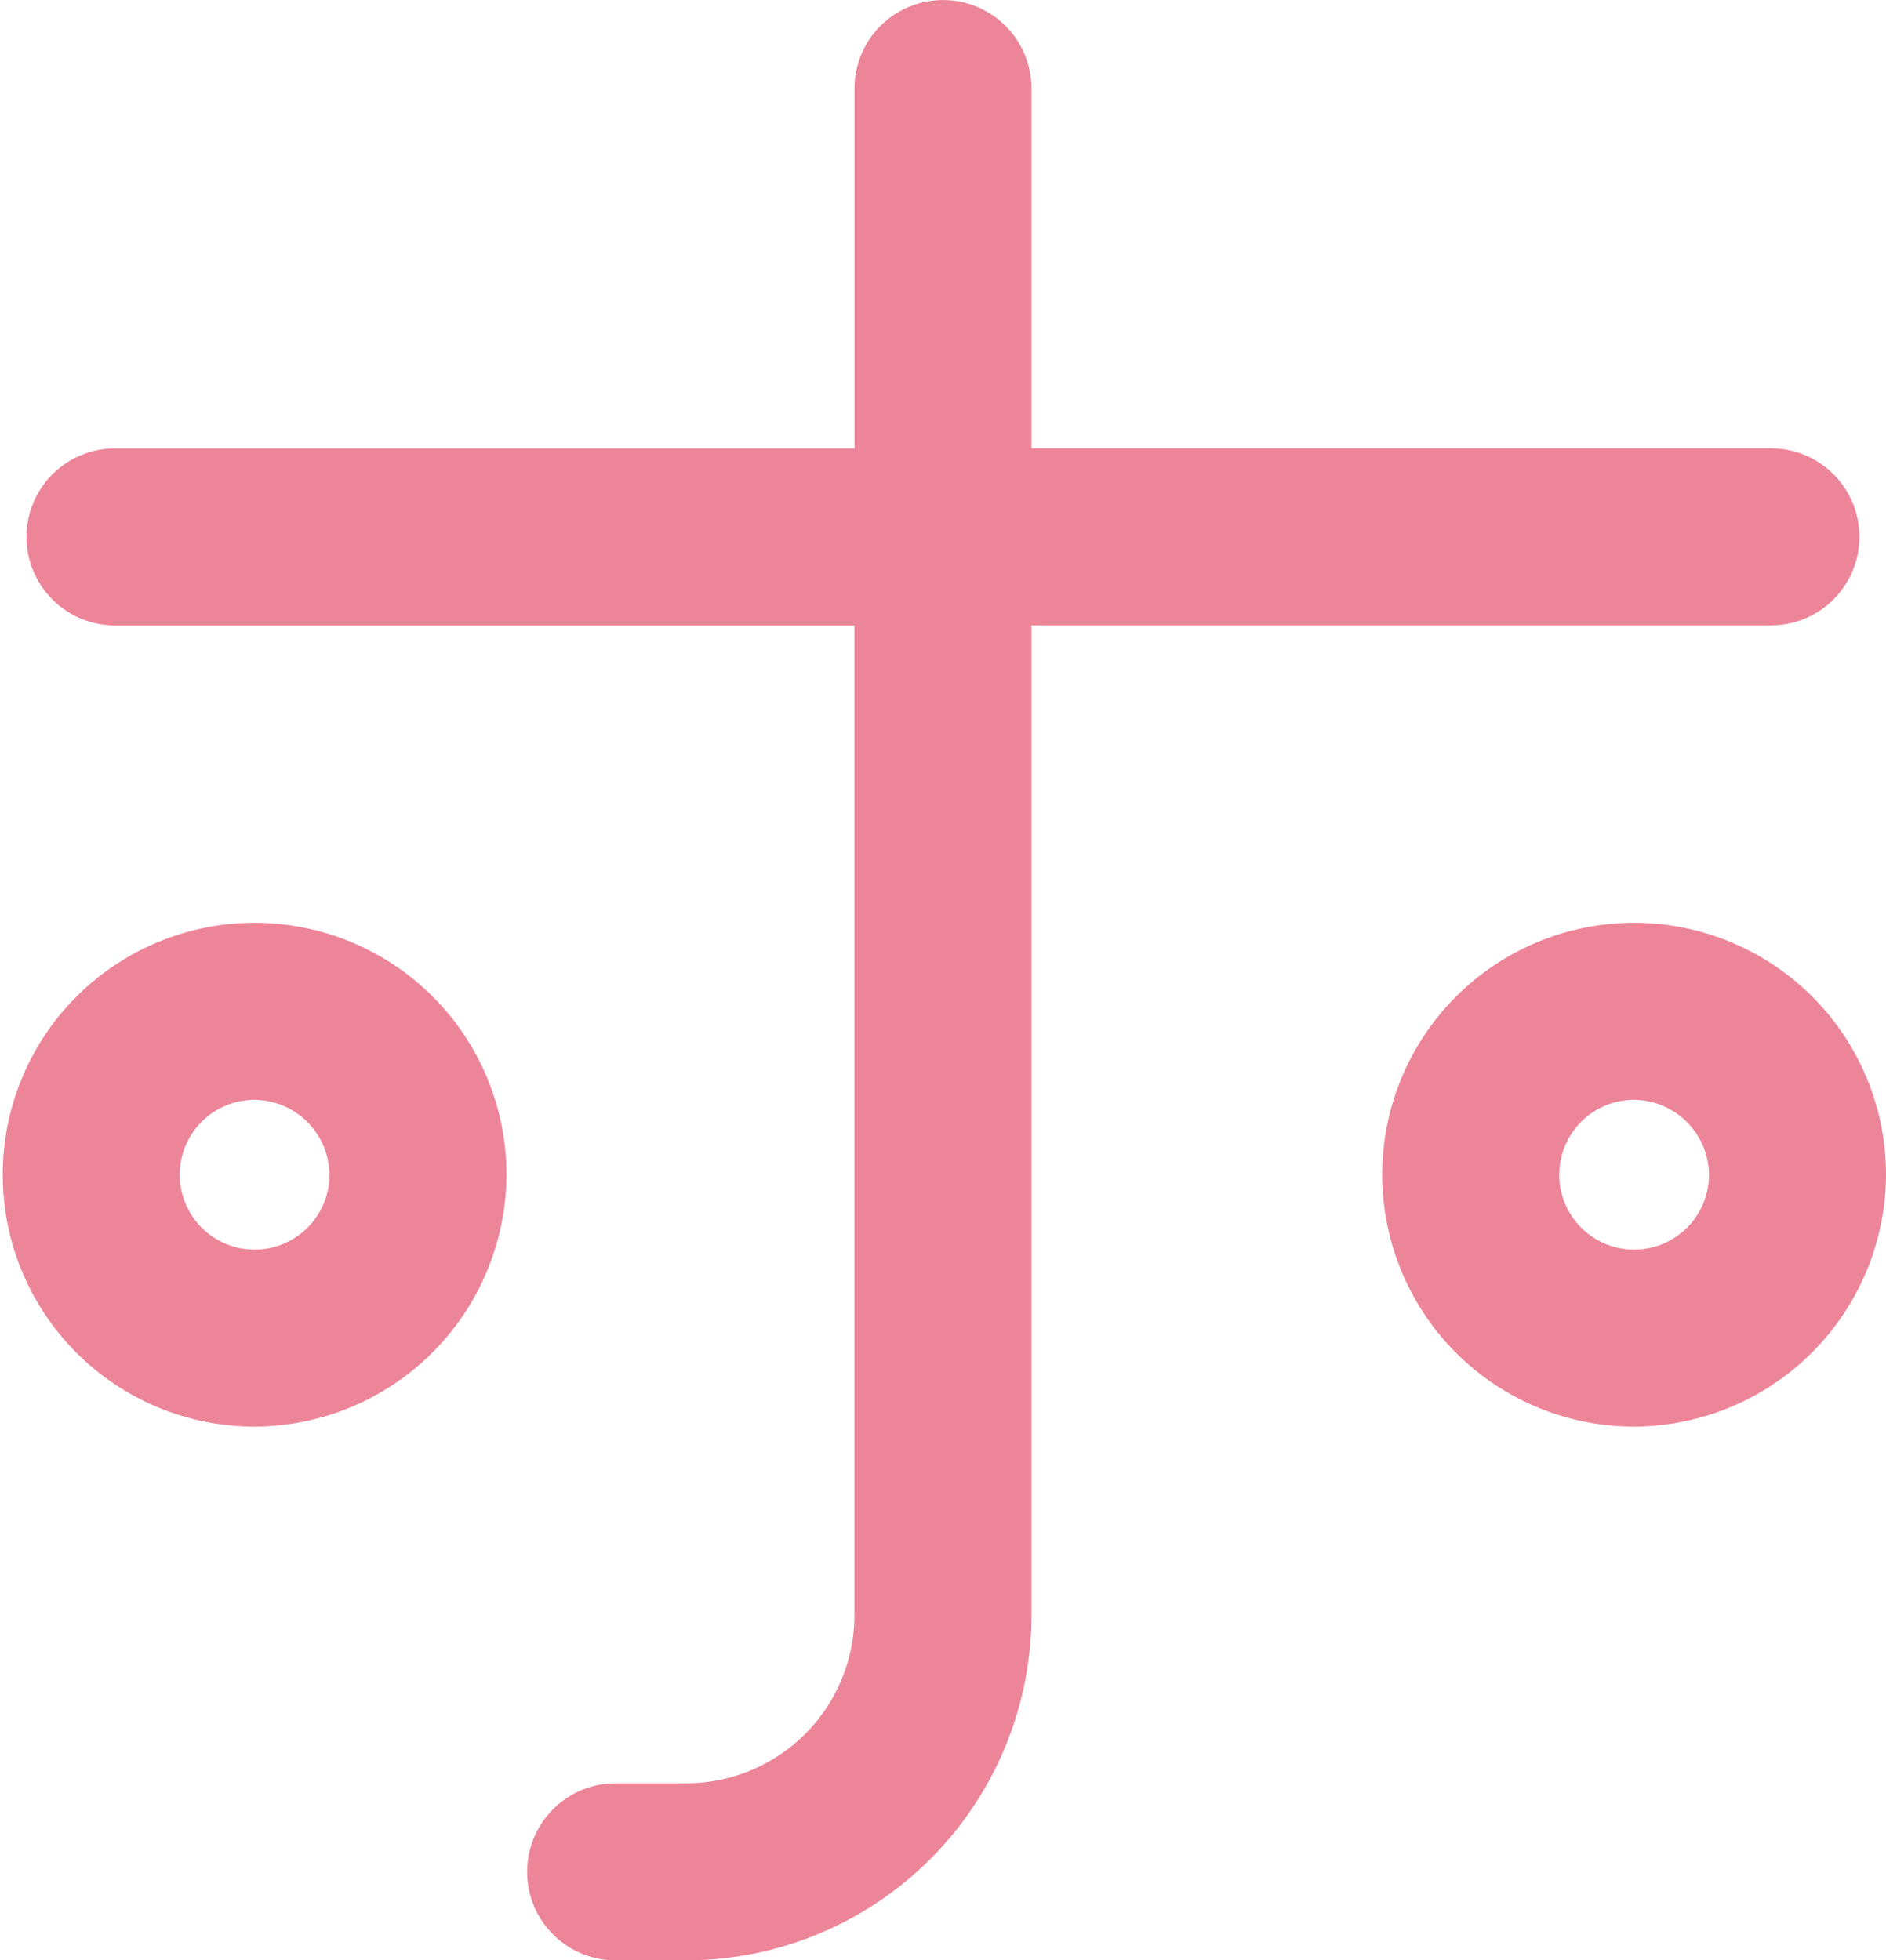 <svg xmlns="http://www.w3.org/2000/svg" width="116.754" height="121.351" viewBox="0 0 116.754 121.351"><g transform="translate(-821.181 638.083)"><path d="M922.257,492.228a15.593,15.593,0,1,1,15.678-15.593A15.652,15.652,0,0,1,922.257,492.228Zm0-20.227a4.635,4.635,0,1,0,4.72,4.634A4.683,4.683,0,0,0,922.257,472Z" transform="translate(0 -1042)" fill="#ed8599"/><path d="M836.858,492.228a15.593,15.593,0,1,1,15.677-15.593A15.652,15.652,0,0,1,836.858,492.228Zm0-20.227a4.635,4.635,0,1,0,4.719,4.634A4.683,4.683,0,0,0,836.858,472Z" transform="translate(0 -1042)" fill="#ed8599"/><path d="M930.812,431.671H885.036V409.4a5.479,5.479,0,0,0-10.958,0v22.275H828.3a5.479,5.479,0,0,0,0,10.958h45.775v61.336A10.423,10.423,0,0,1,863.6,514.31h-4.308a5.479,5.479,0,0,0,0,10.958H863.6a21.393,21.393,0,0,0,21.434-21.3V442.629h45.776a5.479,5.479,0,0,0,0-10.958Z" transform="translate(0 -1042)" fill="#ed8599"/></g></svg>